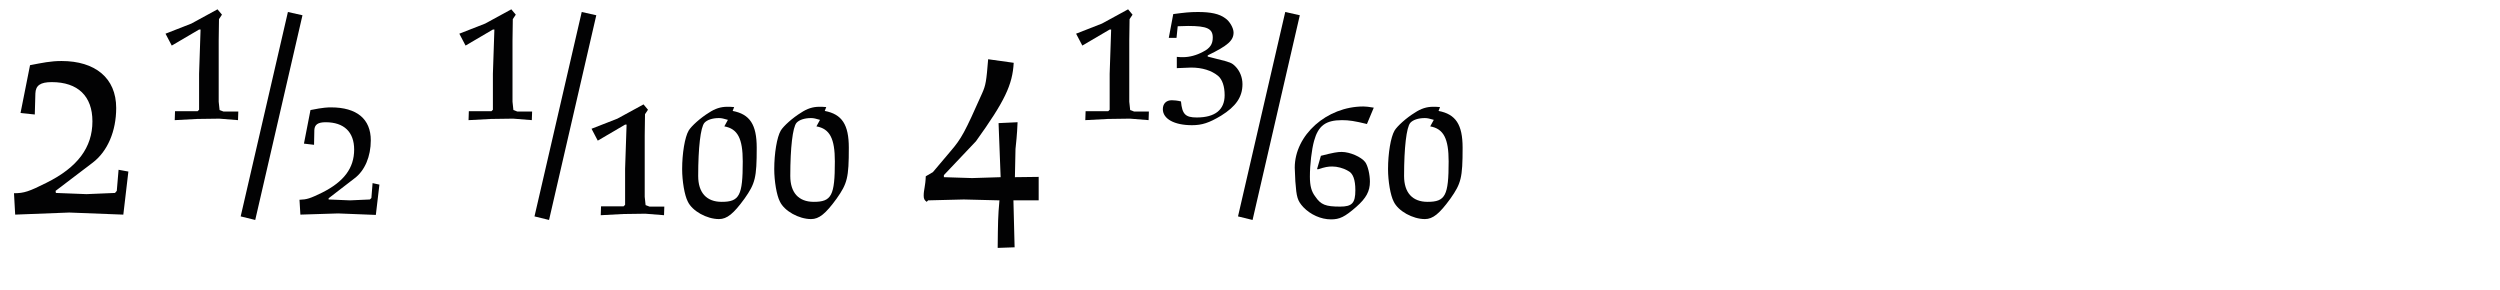 <?xml version="1.0" encoding="utf-8"?>
<!-- Generator: Adobe Illustrator 28.1.0, SVG Export Plug-In . SVG Version: 6.00 Build 0)  -->
<svg version="1.1" id="Ebene_1" xmlns="http://www.w3.org/2000/svg" xmlns:xlink="http://www.w3.org/1999/xlink" x="0px" y="0px"
	 viewBox="0 0 345 40" enable-background="new 0 0 345 40" xml:space="preserve">
<g>
	<rect x="1.274" y="1" fill="none" width="345" height="39.201"/>
	<path fill="#020203" d="M2.095,29.617l-0.164-2.951c1.394,0,2.091-0.246,4.469-1.436c4.305-2.132,6.355-4.879,6.355-8.486
		c0-3.485-2.009-5.412-5.617-5.412c-1.558,0-2.214,0.451-2.255,1.558l-0.082,2.911l-1.968-0.205l1.312-6.602
		C5.867,8.666,6.974,8.42,8.491,8.42c4.633,0,7.544,2.338,7.544,6.479c0,3.198-1.189,5.986-3.239,7.545l-5.125,3.895l0.041,0.287
		l4.223,0.164l3.936-0.164l0.246-0.287l0.246-2.911l1.353,0.246l-0.697,5.944L9.557,29.33L2.095,29.617z"/>
	<path fill="#020203" d="M27.187,16.416l-3.075,0.164l0.041-1.23h3.116l0.205-0.205v-4.961l0.205-6.109h-0.205l-3.772,2.215
		l-0.861-1.641l3.567-1.395l3.608-1.967l0.615,0.737l-0.41,0.615L30.18,5.592v8.445l0.123,1.148l0.533,0.205h2.05l-0.041,1.189
		l-2.583-0.205L27.187,16.416z"/>
	<path fill="#020203" d="M39.732,1.655l2.009,0.451l-6.519,28.249l-2.009-0.492L39.732,1.655z"/>
	<path fill="#020203" d="M41.453,29.617l-0.123-2.049c1.025-0.041,1.435-0.164,3.116-0.984c3.034-1.518,4.428-3.403,4.428-5.945
		c0-2.419-1.394-3.771-3.936-3.771c-1.066,0-1.517,0.328-1.558,1.065l-0.041,2.05l-1.394-0.164l0.902-4.633
		c1.804-0.369,2.46-0.369,2.829-0.369c3.567,0,5.494,1.6,5.494,4.551c0,2.215-0.82,4.183-2.255,5.248l-3.567,2.748v0.164L48.3,27.65
		l2.747-0.123l0.205-0.205l0.164-2.051l0.943,0.205l-0.492,4.182l-5.207-0.205L41.453,29.617z"/>
	<path fill="#020203" d="M67.733,16.416l-3.075,0.164l0.041-1.23h3.116l0.205-0.205v-4.961l0.205-6.109h-0.205l-3.772,2.215
		l-0.861-1.641l3.567-1.395l3.608-1.967l0.615,0.737l-0.41,0.615l-0.041,2.952v8.445l0.123,1.148l0.533,0.205h2.05l-0.041,1.189
		l-2.583-0.205L67.733,16.416z"/>
	<path fill="#020203" d="M80.279,1.655l2.009,0.451l-6.519,28.249l-2.009-0.492L80.279,1.655z"/>
	<path fill="#020203" d="M85.977,29.535l-3.075,0.164l0.041-1.229h3.116l0.205-0.205v-4.961l0.205-6.108h-0.205l-3.772,2.213
		l-0.861-1.64l3.567-1.394l3.608-1.969l0.615,0.738l-0.41,0.615l-0.041,2.951v8.447l0.123,1.147l0.533,0.205h2.05l-0.041,1.188
		l-2.583-0.205L85.977,29.535z"/>
	<path fill="#020203" d="M104.427,20.393c0,4.141-0.205,4.92-1.681,7.012c-1.517,2.09-2.419,2.828-3.526,2.828
		c-1.681,0-3.69-1.107-4.305-2.419c-0.451-0.86-0.779-2.829-0.779-4.469c0-2.173,0.369-4.429,0.902-5.33
		c0.369-0.615,1.64-1.763,2.788-2.46c0.861-0.574,1.64-0.82,2.542-0.82c0.205,0,0.574,0,0.943,0.041l-0.205,0.533
		C103.484,15.76,104.427,17.195,104.427,20.393z M99.22,16.293c-0.902,0-1.64,0.246-2.009,0.656
		c-0.533,0.614-0.861,3.443-0.861,7.338c0,2.297,1.148,3.567,3.239,3.567c2.46,0,2.911-0.86,2.911-5.575
		c0-3.158-0.697-4.511-2.542-4.839l0.492-0.901C99.876,16.375,99.589,16.293,99.22,16.293z"/>
	<path fill="#020203" d="M117.137,20.393c0,4.141-0.205,4.92-1.681,7.012c-1.517,2.09-2.419,2.828-3.526,2.828
		c-1.681,0-3.69-1.107-4.305-2.419c-0.451-0.86-0.779-2.829-0.779-4.469c0-2.173,0.369-4.429,0.902-5.33
		c0.369-0.615,1.64-1.763,2.788-2.46c0.861-0.574,1.64-0.82,2.542-0.82c0.205,0,0.574,0,0.943,0.041l-0.205,0.533
		C116.194,15.76,117.137,17.195,117.137,20.393z M111.93,16.293c-0.902,0-1.64,0.246-2.009,0.656
		c-0.533,0.614-0.861,3.443-0.861,7.338c0,2.297,1.148,3.567,3.239,3.567c2.46,0,2.911-0.86,2.911-5.575
		c0-3.158-0.697-4.511-2.542-4.839l0.492-0.901C112.586,16.375,112.299,16.293,111.93,16.293z"/>
	<path fill="#020203" d="M137.924,27.65l-4.92-0.123l-4.92,0.123l-0.205,0.204c-0.328-0.245-0.41-0.45-0.41-0.86
		c0-0.82,0.246-1.312,0.287-2.666l0.984-0.573l2.46-2.911c1.476-1.723,1.927-2.542,4.346-7.995c0.492-1.106,0.574-1.64,0.82-4.675
		l3.526,0.492c-0.164,3.035-1.23,5.289-5.207,10.824l-4.428,4.674v0.287l3.895,0.123l3.937-0.123l-0.287-7.461l2.624-0.123
		c-0.041,0.696-0.041,1.435-0.287,3.689l-0.082,3.895l3.28-0.041v3.24h-3.485l0.164,6.478l-2.337,0.082
		C137.719,30.684,137.719,29.904,137.924,27.65z"/>
	<path fill="#020203" d="M152.847,16.416l-3.075,0.164l0.041-1.23h3.116l0.205-0.205v-4.961l0.205-6.109h-0.205l-3.772,2.215
		l-0.861-1.641l3.567-1.395l3.608-1.967l0.615,0.737l-0.41,0.615l-0.041,2.952v8.445l0.123,1.148l0.533,0.205h2.05l-0.041,1.189
		l-2.583-0.205L152.847,16.416z"/>
	<path fill="#020203" d="M170.477,9.158c0.615,0.615,0.984,1.518,0.984,2.461c0,1.762-0.902,3.074-2.952,4.346
		c-1.64,0.984-2.624,1.312-4.018,1.312c-2.419,0-4.018-0.86-4.018-2.214c0-0.779,0.492-1.23,1.23-1.23
		c0.328,0,0.779,0.041,1.271,0.164c0.164,1.764,0.615,2.215,2.173,2.215c2.542,0,3.854-1.066,3.854-3.075
		c0-1.229-0.328-2.173-0.902-2.665c-0.902-0.738-2.173-1.148-3.731-1.148L162.4,9.404V7.847c0.369,0.041,0.656,0.041,0.861,0.041
		c0.861,0,1.845-0.246,2.747-0.738c0.984-0.491,1.353-1.065,1.353-1.968c0-1.23-0.779-1.6-3.403-1.6l-1.435,0.041l-0.164,1.6h-1.066
		l0.615-3.28c1.558-0.205,2.255-0.287,3.403-0.287c1.763,0,2.952,0.246,3.772,0.861c0.615,0.409,1.148,1.353,1.148,1.968
		c0,1.107-0.779,1.805-3.567,3.157v0.164l1.271,0.327C169.78,8.584,169.985,8.666,170.477,9.158z"/>
	<path fill="#020203" d="M177.364,1.655l2.009,0.451l-6.519,28.249l-2.009-0.492L177.364,1.655z"/>
	<path fill="#020203" d="M185.153,20.967c1.148,0,2.706,0.697,3.239,1.395c0.369,0.491,0.656,1.721,0.656,2.705
		c0,1.312-0.492,2.256-1.886,3.485c-1.599,1.394-2.296,1.722-3.485,1.722c-1.394,0-2.829-0.656-3.813-1.681
		c-0.82-0.901-0.943-1.353-1.107-3.567l-0.082-1.886c0-4.511,4.428-8.446,9.471-8.446c0.287,0,0.779,0.041,1.435,0.164l-0.943,2.256
		c-1.681-0.41-2.46-0.533-3.444-0.533c-2.255,0-3.28,0.778-3.854,2.869c-0.328,1.189-0.574,3.239-0.574,4.92
		c0,1.271,0.205,2.051,0.738,2.748c0.779,1.147,1.435,1.394,3.444,1.394c1.64,0,2.091-0.492,2.091-2.255
		c0-1.477-0.328-2.338-0.984-2.665c-0.697-0.41-1.517-0.615-2.214-0.615c-0.574,0-1.025,0.082-1.886,0.369h-0.205l0.533-1.845
		C184.046,21.049,184.58,20.967,185.153,20.967z"/>
	<path fill="#020203" d="M201.84,20.393c0,4.141-0.205,4.92-1.681,7.012c-1.517,2.09-2.419,2.828-3.526,2.828
		c-1.681,0-3.69-1.107-4.305-2.419c-0.451-0.86-0.779-2.829-0.779-4.469c0-2.173,0.369-4.429,0.902-5.33
		c0.369-0.615,1.64-1.763,2.788-2.46c0.861-0.574,1.64-0.82,2.542-0.82c0.205,0,0.574,0,0.943,0.041l-0.205,0.533
		C200.897,15.76,201.84,17.195,201.84,20.393z M196.633,16.293c-0.902,0-1.64,0.246-2.009,0.656
		c-0.533,0.614-0.861,3.443-0.861,7.338c0,2.297,1.148,3.567,3.239,3.567c2.46,0,2.911-0.86,2.911-5.575
		c0-3.158-0.697-4.511-2.542-4.839l0.492-0.901C197.29,16.375,197.002,16.293,196.633,16.293z"/>
</g>
</svg>
